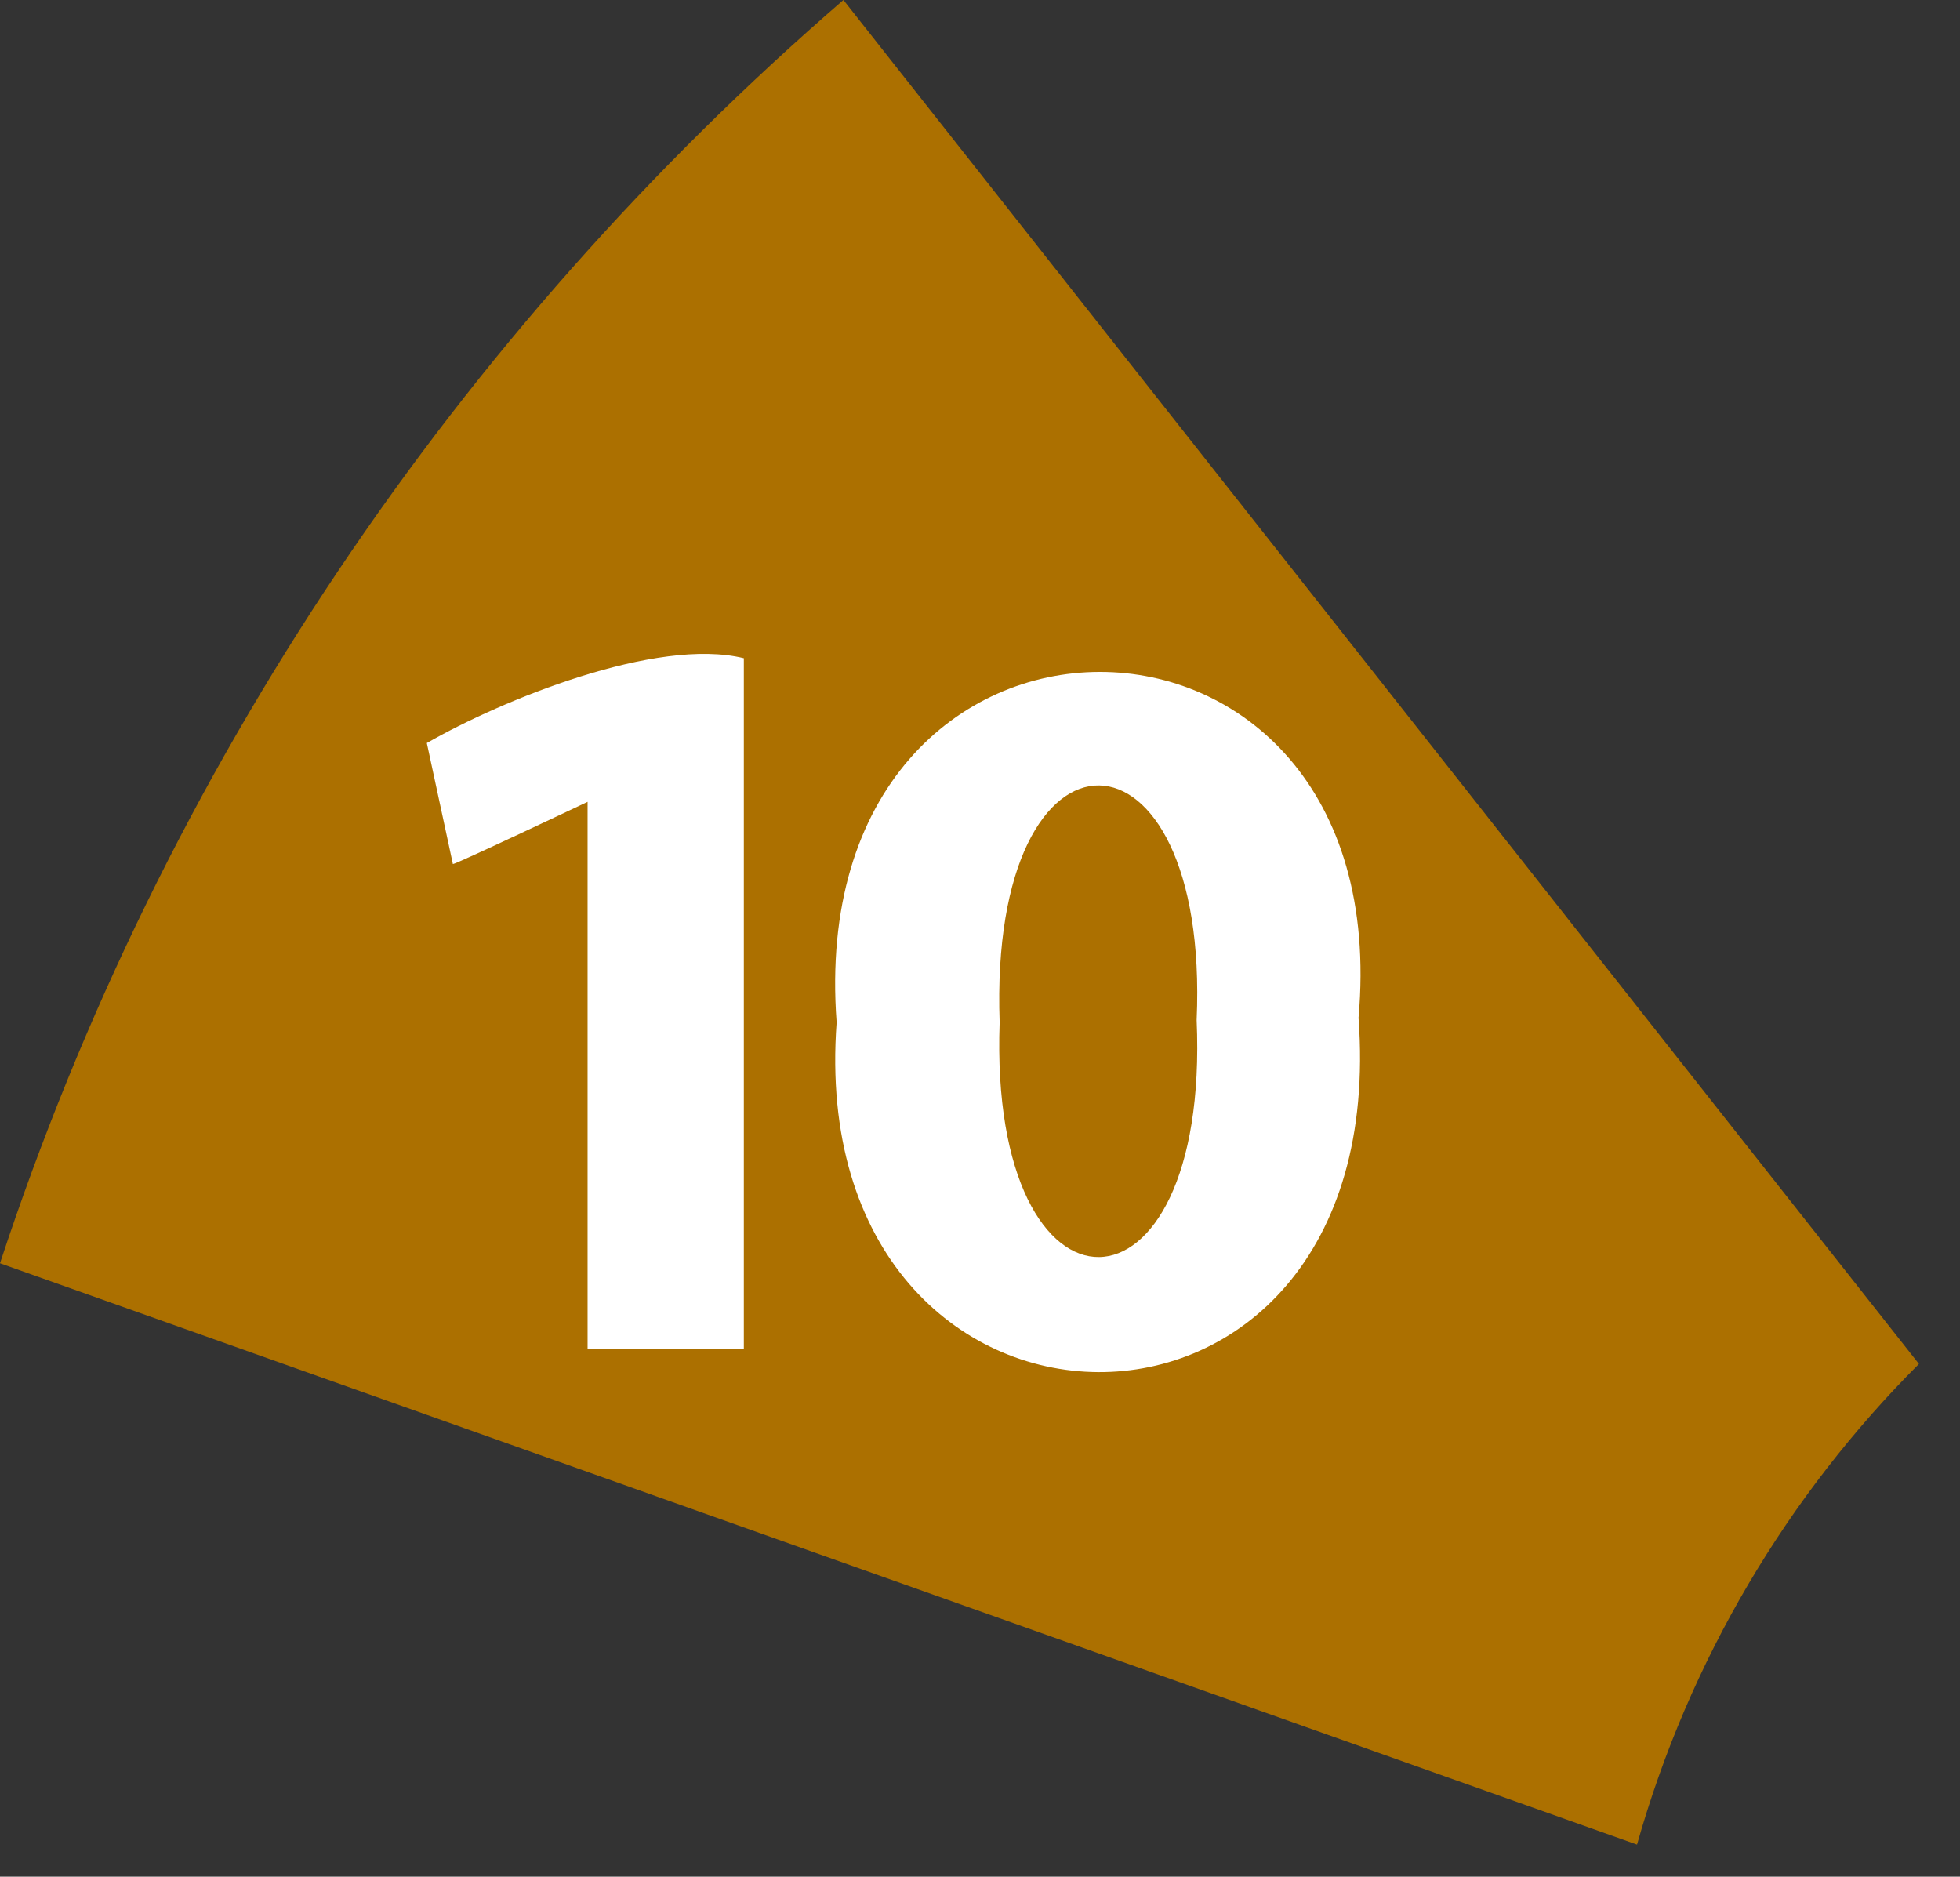 <svg width="47" height="45" viewBox="0 0 47 45" fill="none" xmlns="http://www.w3.org/2000/svg">
<rect x="0" y="0" width="47" height="45" fill="#333333" stroke="none"/>
<path d="M46.015 32.705L20.225 0C10.967 8 3.909 18.414 0 30.291L39.255 44.23C40.504 39.81 42.866 35.851 46.015 32.705Z" fill="#AC7000"/>
<path d="M14.09 19.227C14.09 19.227 10.941 20.719 10.86 20.719L10.235 17.817C12.027 16.787 15.746 15.268 17.837 15.783V32.353H14.09V19.227Z" fill="white"/>
<path d="M32.577 24.406C33.419 35.85 19.248 35.579 20.062 24.515C19.221 13.288 33.554 13.369 32.577 24.406ZM23.971 24.515C23.7 32.054 29.021 32 28.695 24.46C29.021 17.03 23.7 16.867 23.971 24.515Z" fill="white"/>
</svg>
